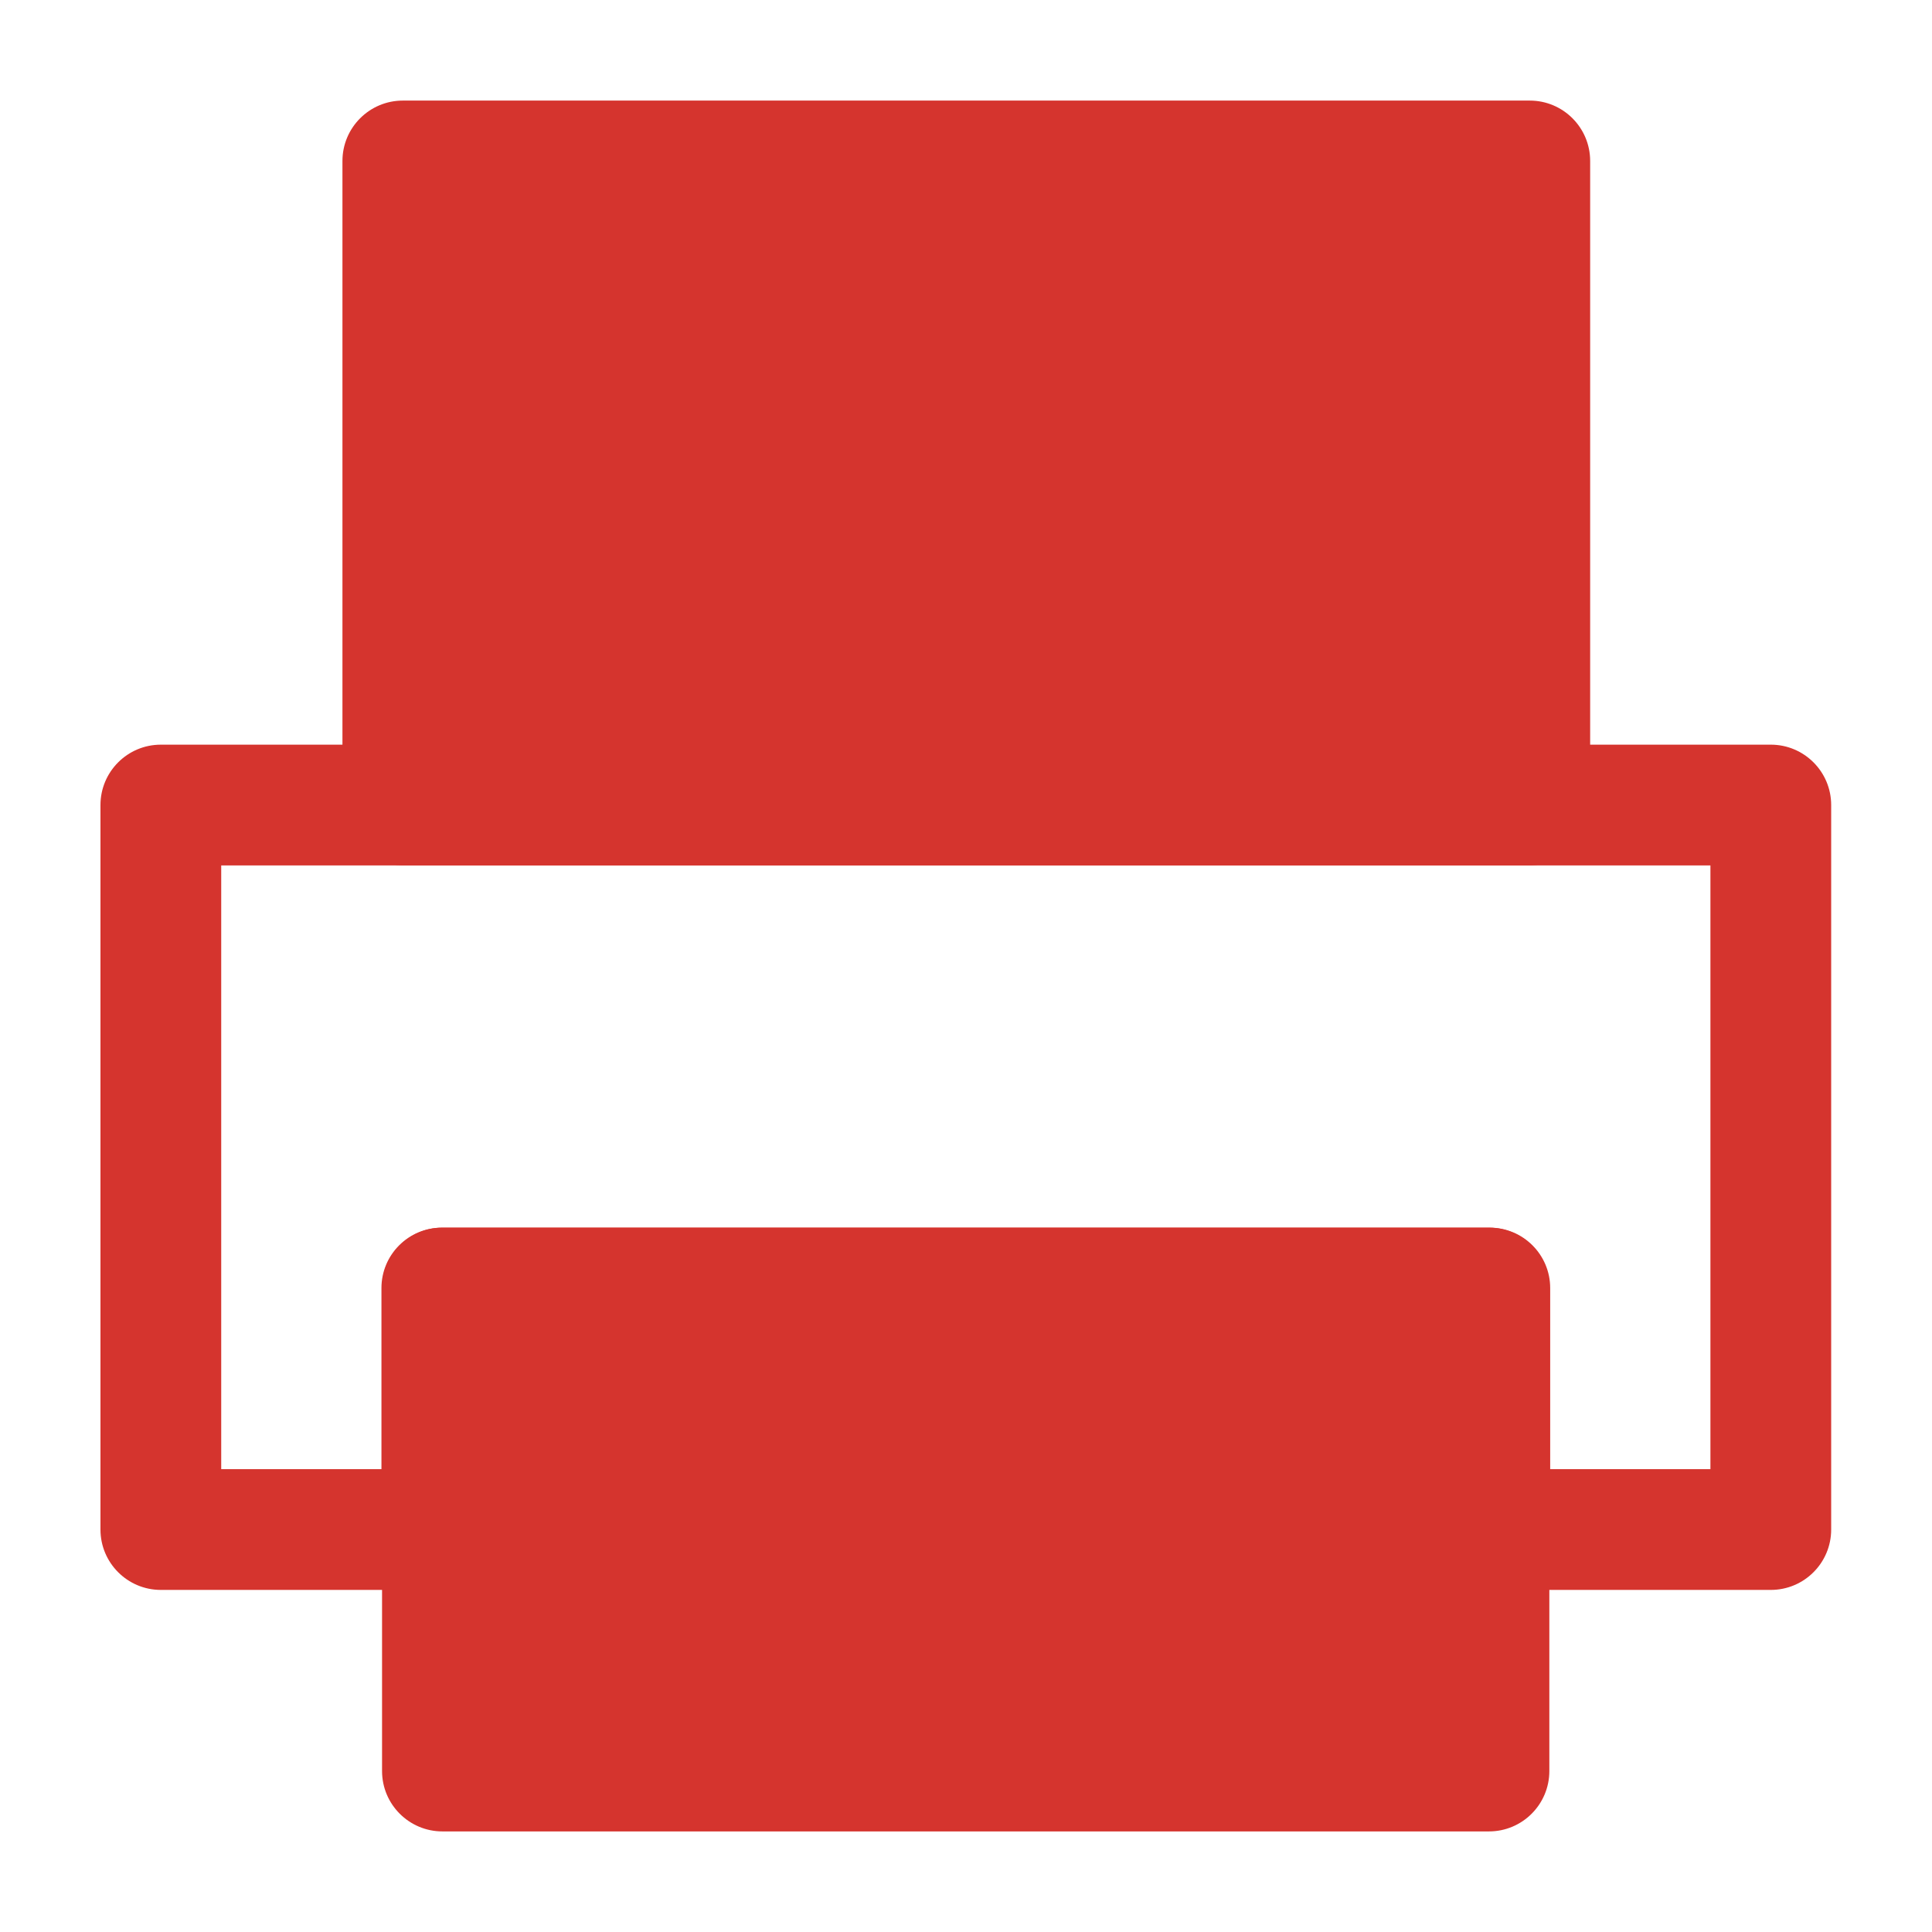 <svg width="16" height="16" viewBox="0 0 16 16" fill="none" xmlns="http://www.w3.org/2000/svg">
<g id="icon/&#230;&#137;&#147;&#229;&#141;&#176;">
<path id="Union" fill-rule="evenodd" clip-rule="evenodd" d="M3.664 10.167C3.388 10.167 3.164 10.391 3.164 10.667V14.667C3.164 14.943 3.388 15.167 3.664 15.167H12.331C12.607 15.167 12.831 14.943 12.831 14.667V10.667C12.831 10.391 12.607 10.167 12.331 10.167H3.664Z" fill="#D5342E"/>
<path id="Vector (Stroke)" fill-rule="evenodd" clip-rule="evenodd" d="M0.832 6.667C0.832 6.391 1.056 6.167 1.332 6.167H14.665C14.941 6.167 15.165 6.391 15.165 6.667V12.667C15.165 12.943 14.941 13.167 14.665 13.167H12.338C12.062 13.167 11.838 12.943 11.838 12.667V11.167H4.159V12.667C4.159 12.943 3.935 13.167 3.659 13.167H1.332C1.056 13.167 0.832 12.943 0.832 12.667V6.667ZM1.832 7.167V12.167H3.159V10.667C3.159 10.391 3.383 10.167 3.659 10.167H12.338C12.614 10.167 12.838 10.391 12.838 10.667V12.167H14.165V7.167H1.832Z" fill="#D5342E"/>
<path id="Union_2" fill-rule="evenodd" clip-rule="evenodd" d="M3.336 0.833C3.06 0.833 2.836 1.057 2.836 1.333V6.666C2.836 6.942 3.06 7.166 3.336 7.166H12.669C12.945 7.166 13.169 6.942 13.169 6.666V1.333C13.169 1.057 12.945 0.833 12.669 0.833H3.336Z" fill="#D5342E"/>
</g>
</svg>
